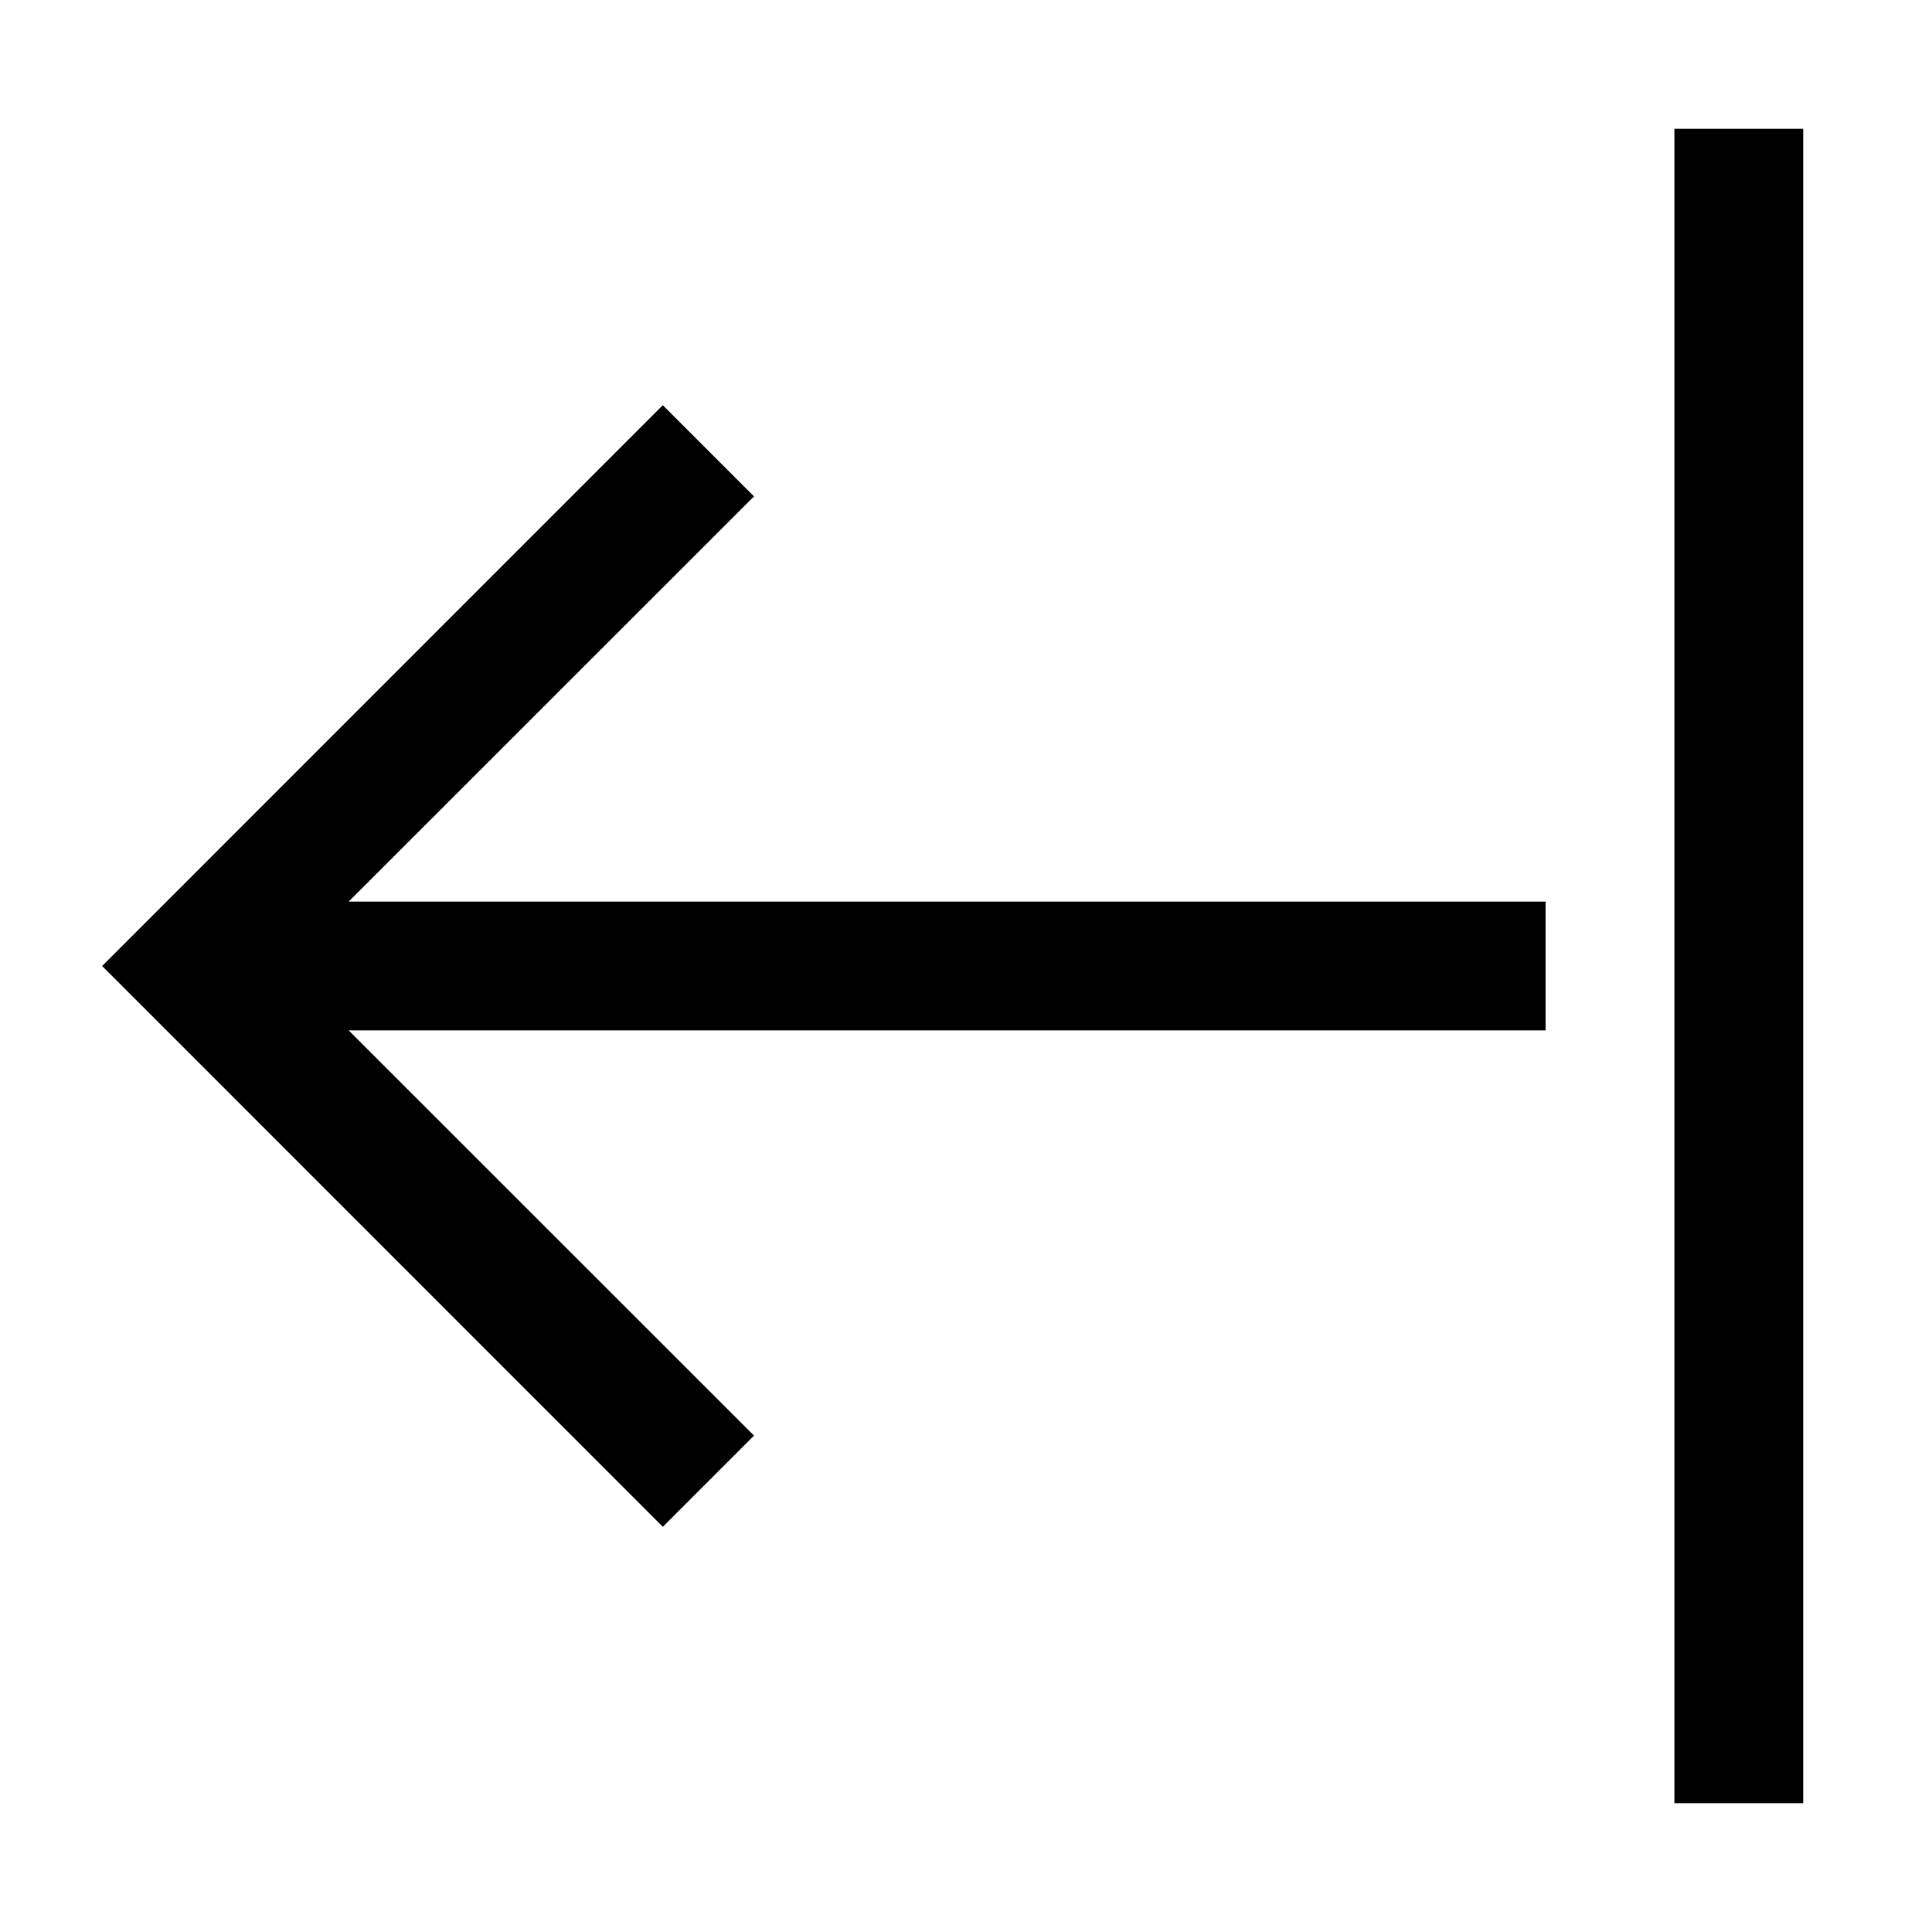 <?xml version="1.0" encoding="utf-8"?>
<svg width="800px" height="800px" viewBox="0 0 15 15" fill="none" xmlns="http://www.w3.org/2000/svg">
<path fill-rule="evenodd" clip-rule="evenodd" d="M13 1H14V14H13V1ZM2.707 8L5.854 11.146L5.146 11.854L0.793 7.5L5.146 3.146L5.854 3.854L2.707 7H12V8H2.707Z" fill="#000000"/>
</svg>